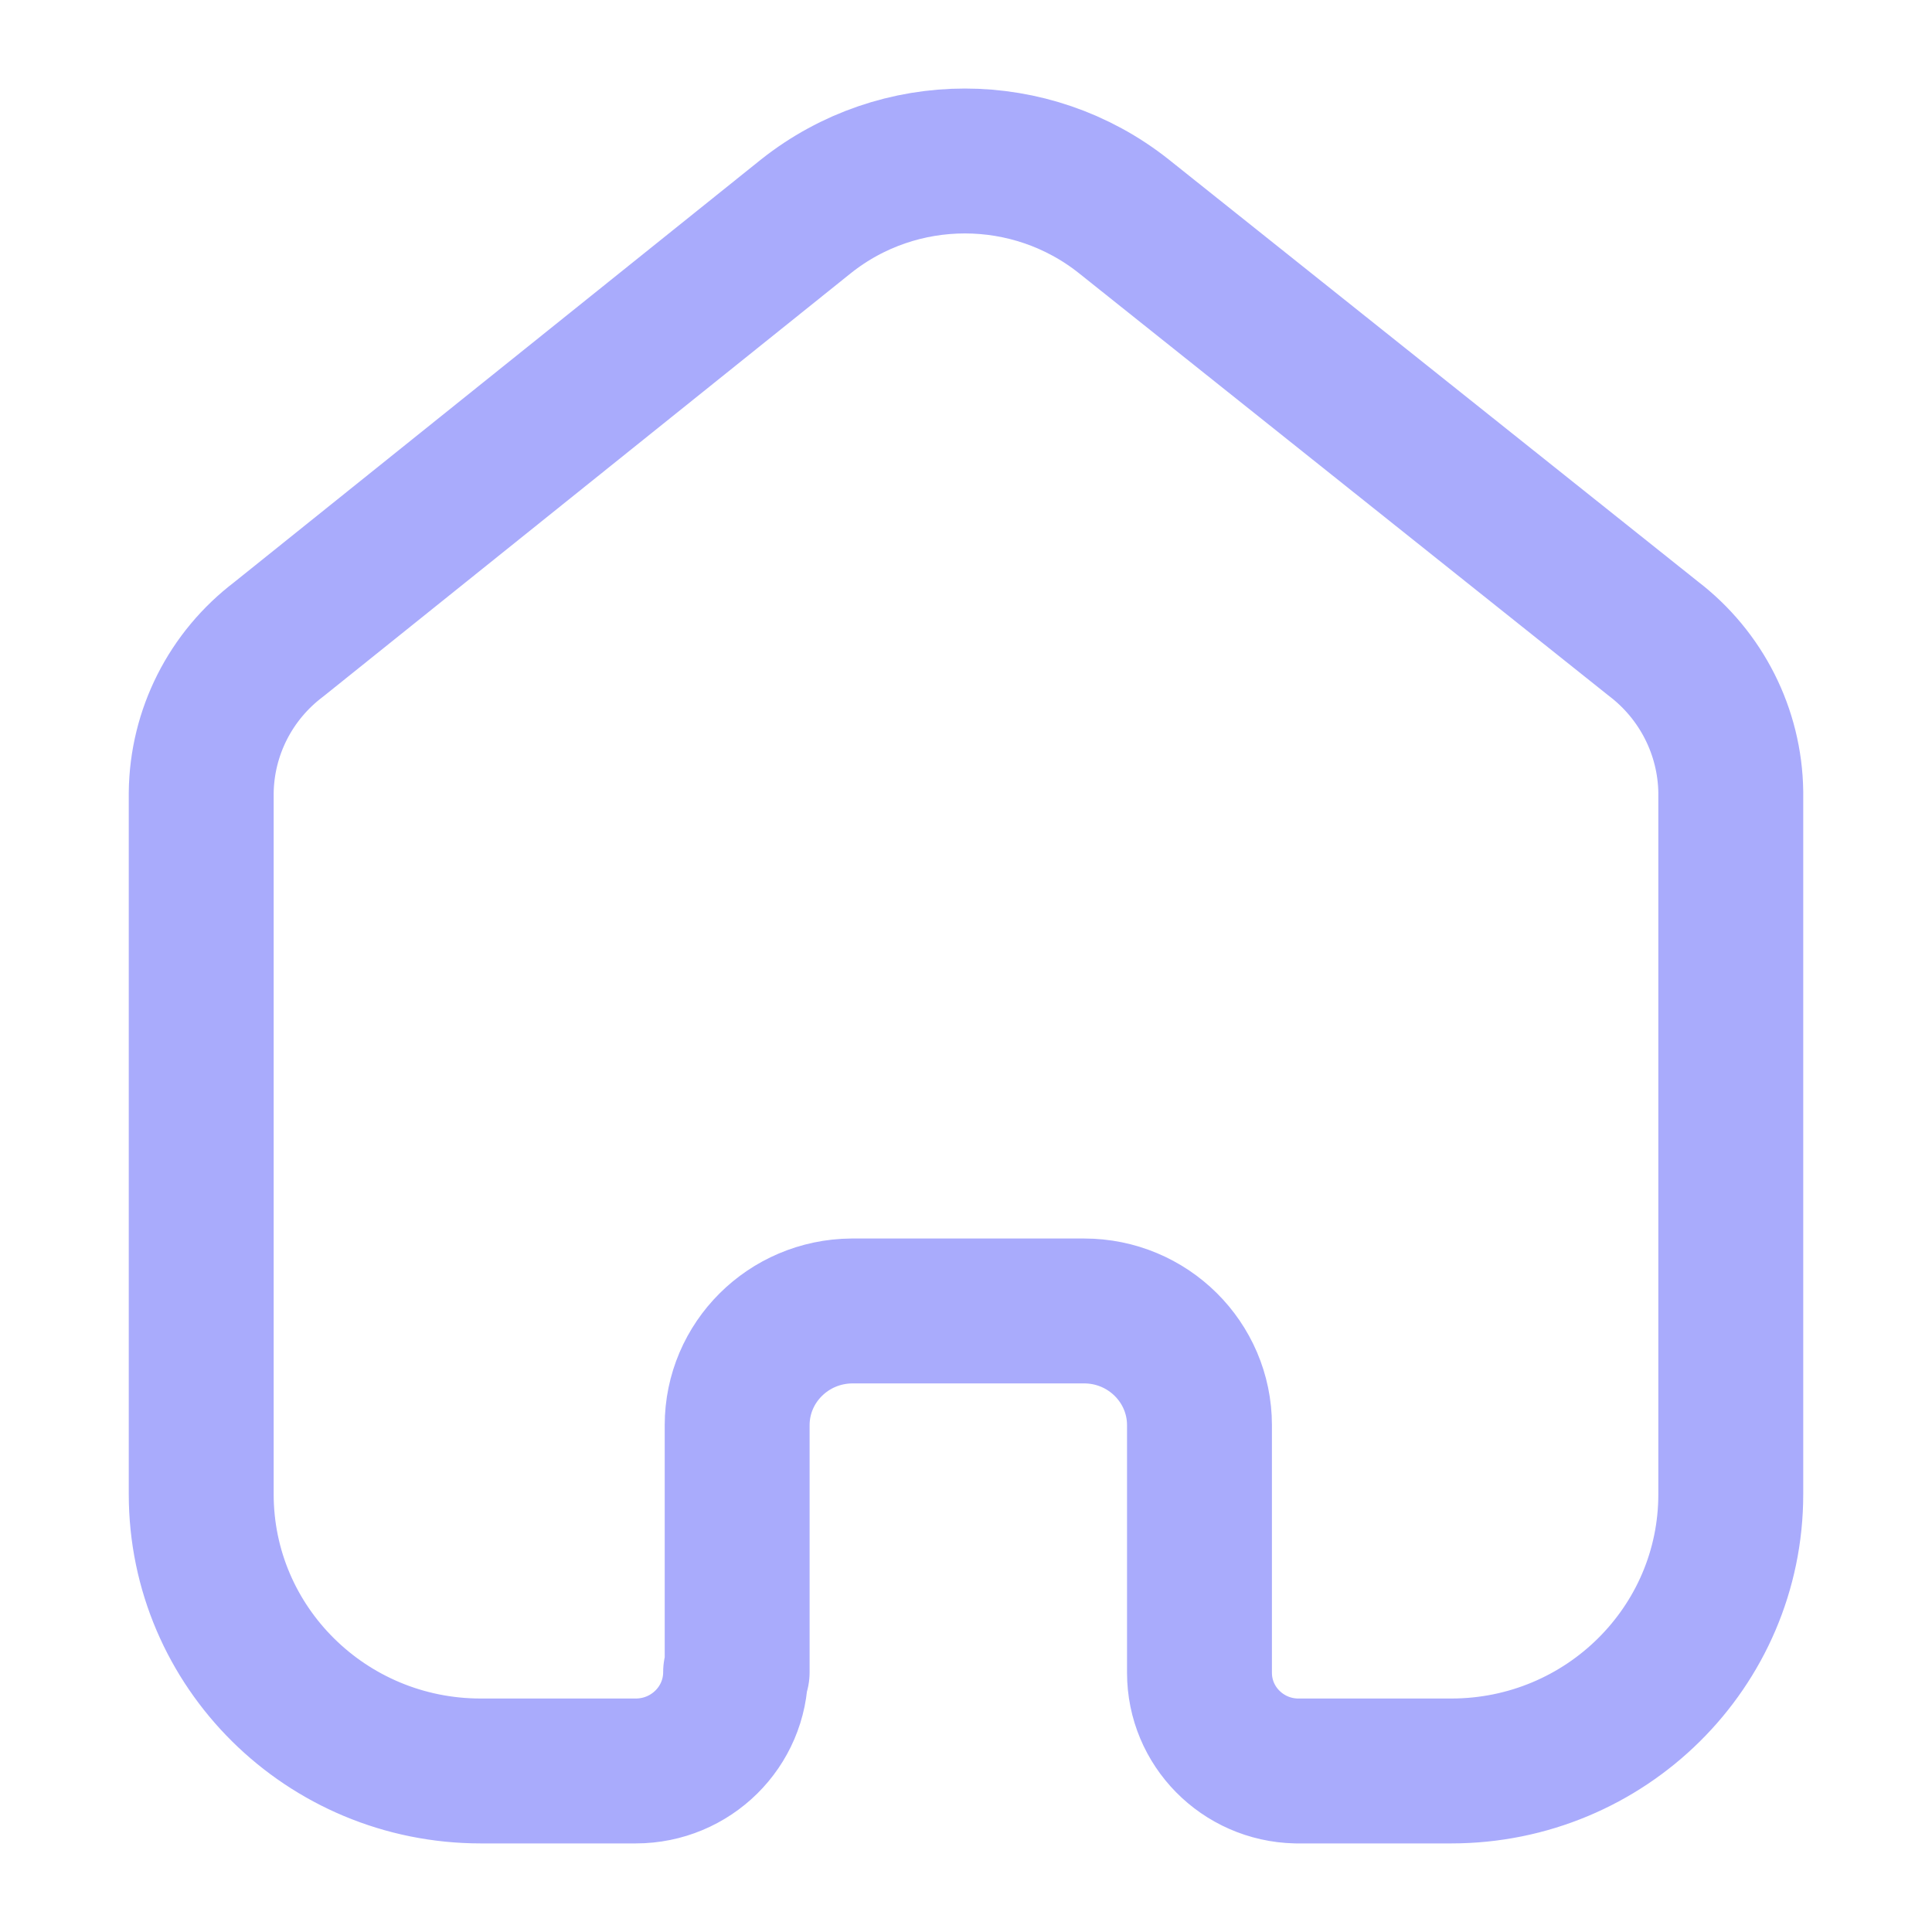 <svg data-v-23f1befa="" width="20" height="20" viewBox="0 0 20 20" fill="none" xmlns="http://www.w3.org/2000/svg" class="stroke__icon"><path data-v-23f1befa="" d="M7.631 17.31V14.754C7.631 14.104 8.161 13.576 8.818 13.571H11.223C11.882 13.571 12.417 14.101 12.417 14.754V14.754V17.317C12.417 17.869 12.862 18.32 13.419 18.333H15.023C16.621 18.333 17.917 17.051 17.917 15.468V15.468V8.198C17.908 7.576 17.613 6.991 17.115 6.611L11.632 2.238C10.671 1.476 9.305 1.476 8.345 2.238L2.885 6.619C2.385 6.998 2.09 7.583 2.083 8.206V15.468C2.083 17.051 3.379 18.333 4.977 18.333H6.581C7.152 18.333 7.615 17.875 7.615 17.31V17.31" stroke="#A9ABFC" stroke-width="1.5" stroke-linecap="round" stroke-linejoin="round"></path></svg>